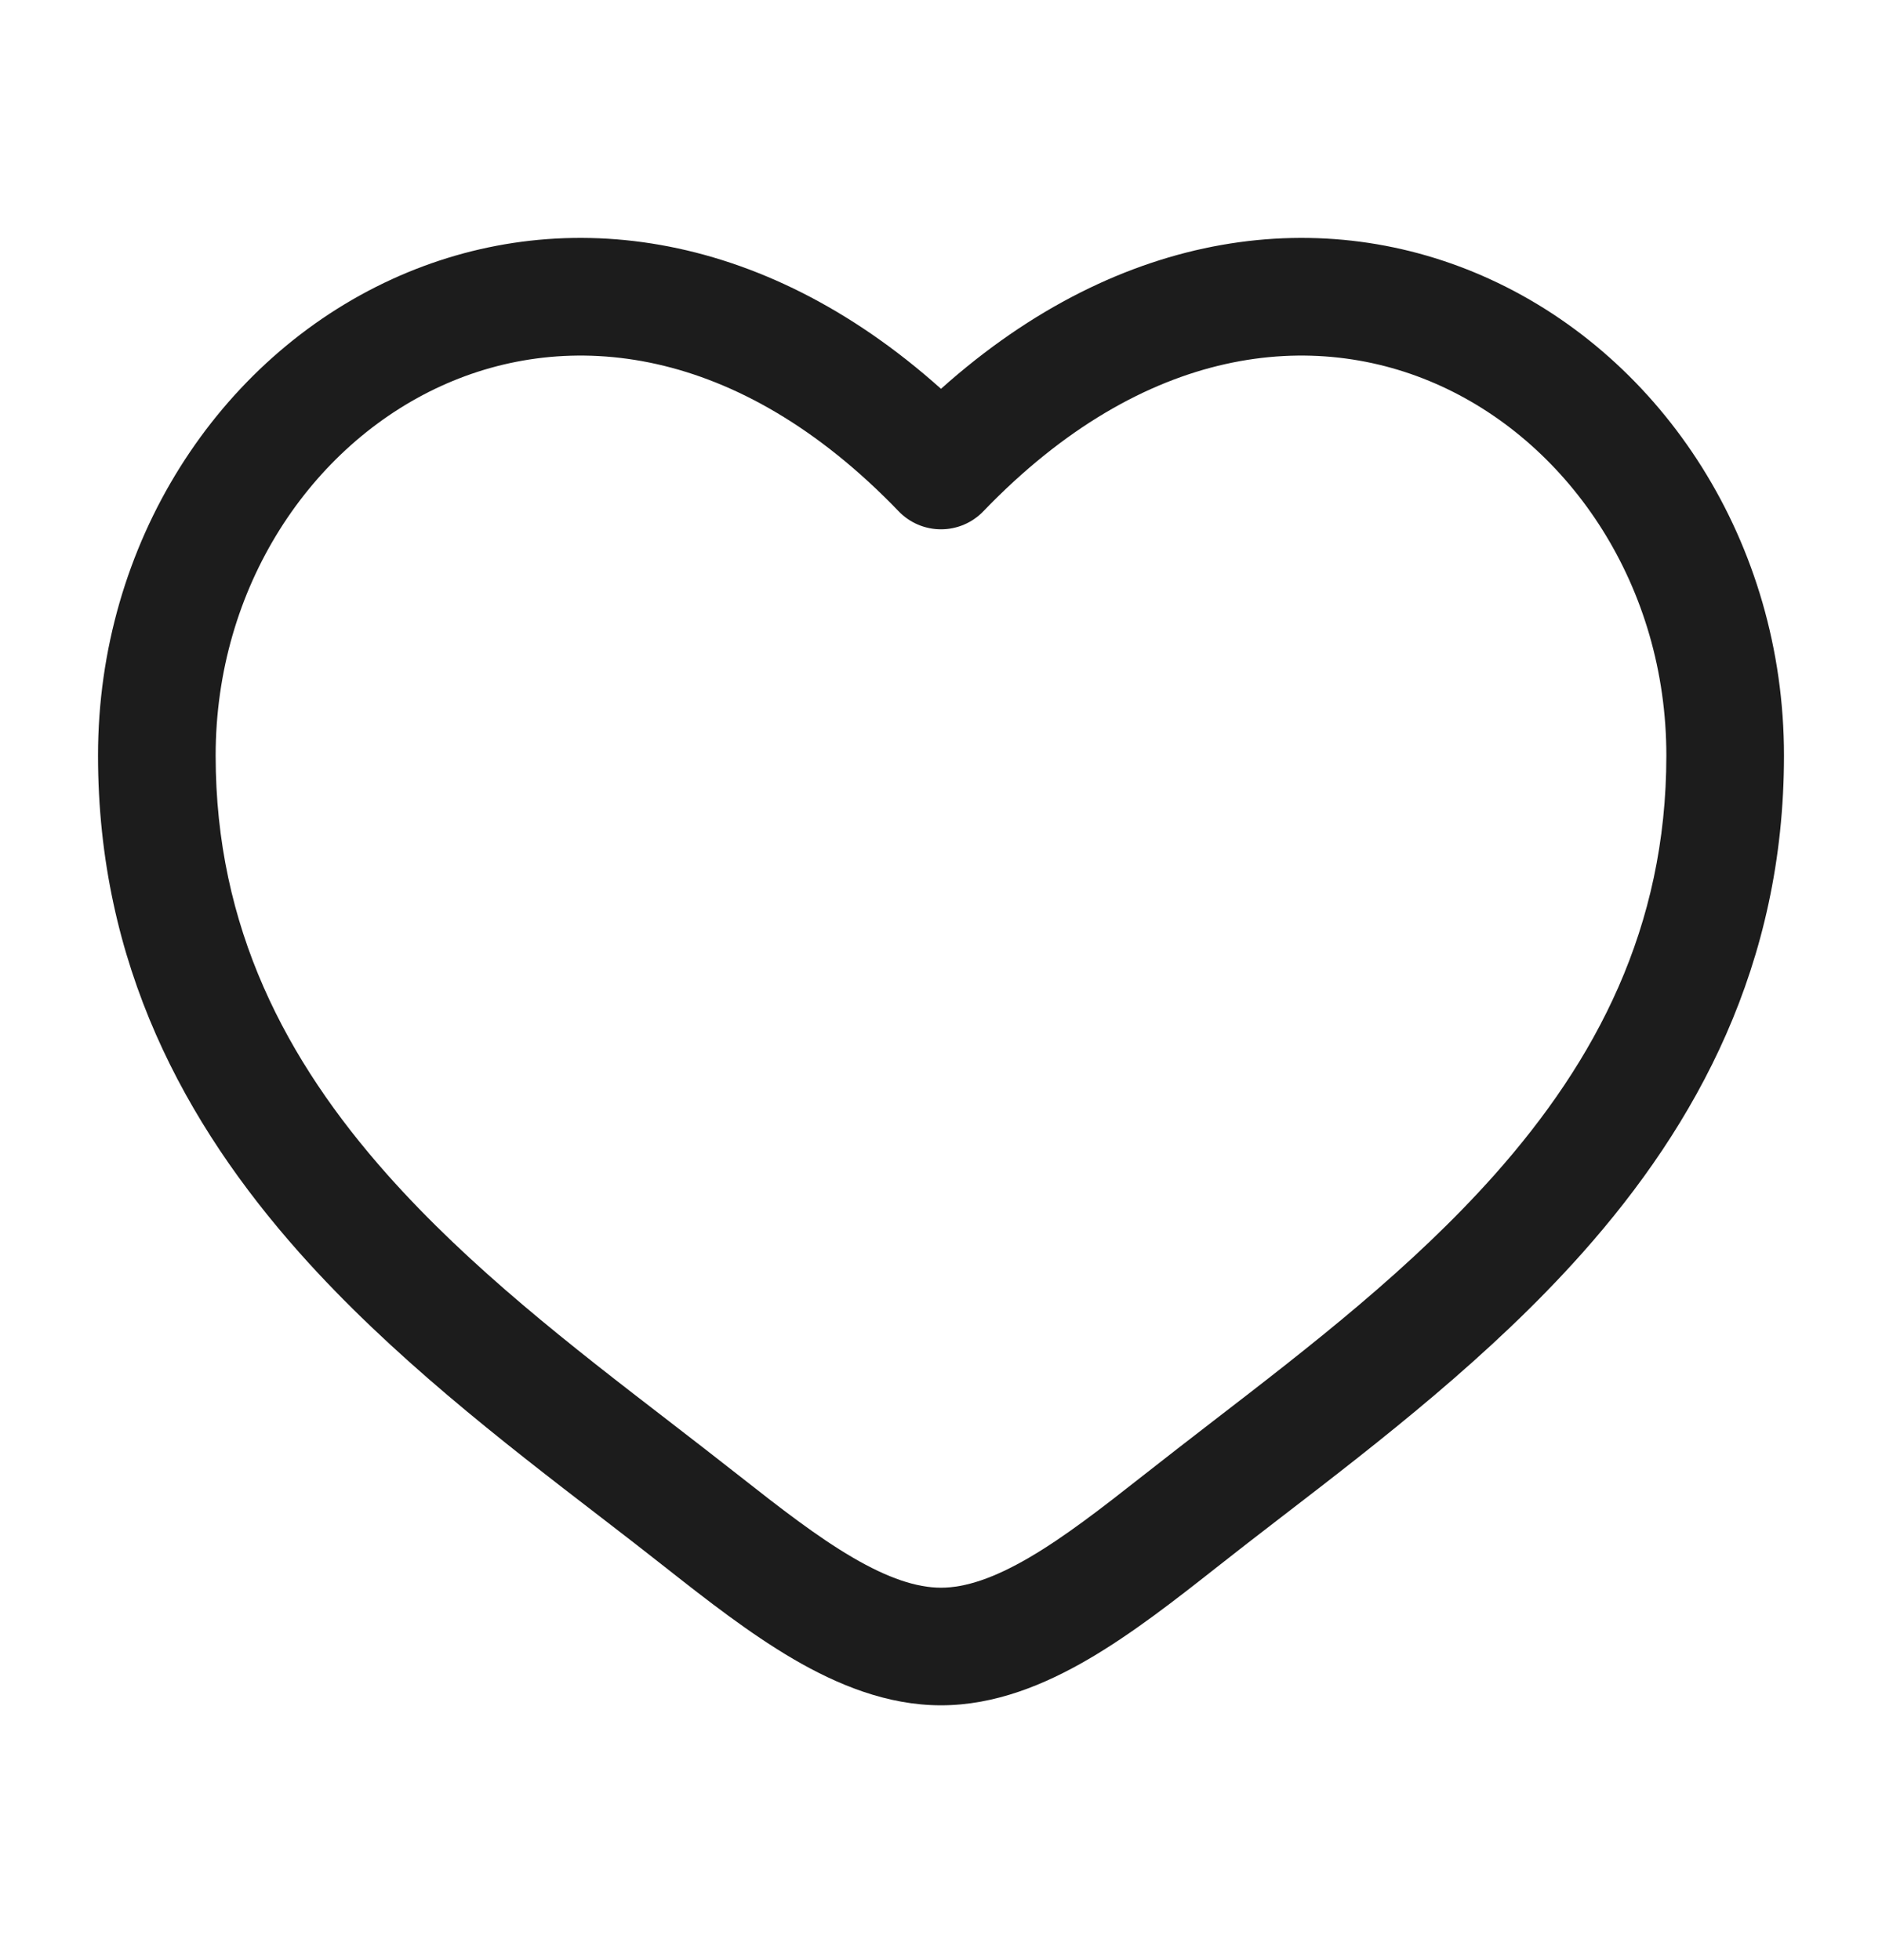 <svg width="24" height="25" viewBox="0 0 24 25" fill="none" xmlns="http://www.w3.org/2000/svg">
<g id="Outline / Like / Heart ">
<path id="Vector (Stroke)" fill-rule="evenodd" clip-rule="evenodd" d="M5.624 4.924C3.965 5.682 2.75 7.486 2.75 9.637C2.75 11.834 3.649 13.528 4.938 14.98C6.001 16.176 7.287 17.168 8.541 18.134C8.839 18.364 9.135 18.593 9.426 18.822C9.952 19.236 10.421 19.6 10.874 19.865C11.326 20.129 11.69 20.25 12 20.25C12.31 20.25 12.674 20.129 13.126 19.865C13.579 19.6 14.048 19.236 14.574 18.822C14.865 18.593 15.161 18.364 15.459 18.134C16.713 17.168 17.999 16.176 19.062 14.98C20.351 13.528 21.25 11.834 21.25 9.637C21.25 7.486 20.035 5.682 18.376 4.924C16.764 4.187 14.598 4.382 12.54 6.521C12.399 6.668 12.204 6.751 12 6.751C11.796 6.751 11.601 6.668 11.46 6.521C9.402 4.382 7.236 4.187 5.624 4.924ZM12 4.959C9.688 2.89 7.099 2.601 5.001 3.56C2.785 4.573 1.25 6.925 1.25 9.637C1.25 12.303 2.361 14.336 3.817 15.976C4.983 17.289 6.41 18.388 7.671 19.358C7.957 19.578 8.234 19.792 8.497 20C9.01 20.404 9.56 20.834 10.117 21.16C10.674 21.485 11.31 21.75 12 21.75C12.69 21.75 13.326 21.485 13.883 21.16C14.441 20.834 14.99 20.404 15.503 20C15.766 19.792 16.043 19.578 16.329 19.358C17.59 18.388 19.017 17.289 20.183 15.976C21.64 14.336 22.75 12.303 22.75 9.637C22.75 6.925 21.215 4.573 18.999 3.56C16.901 2.601 14.312 2.89 12 4.959Z" fill="#1C1C1C"/>
</g>
</svg>
